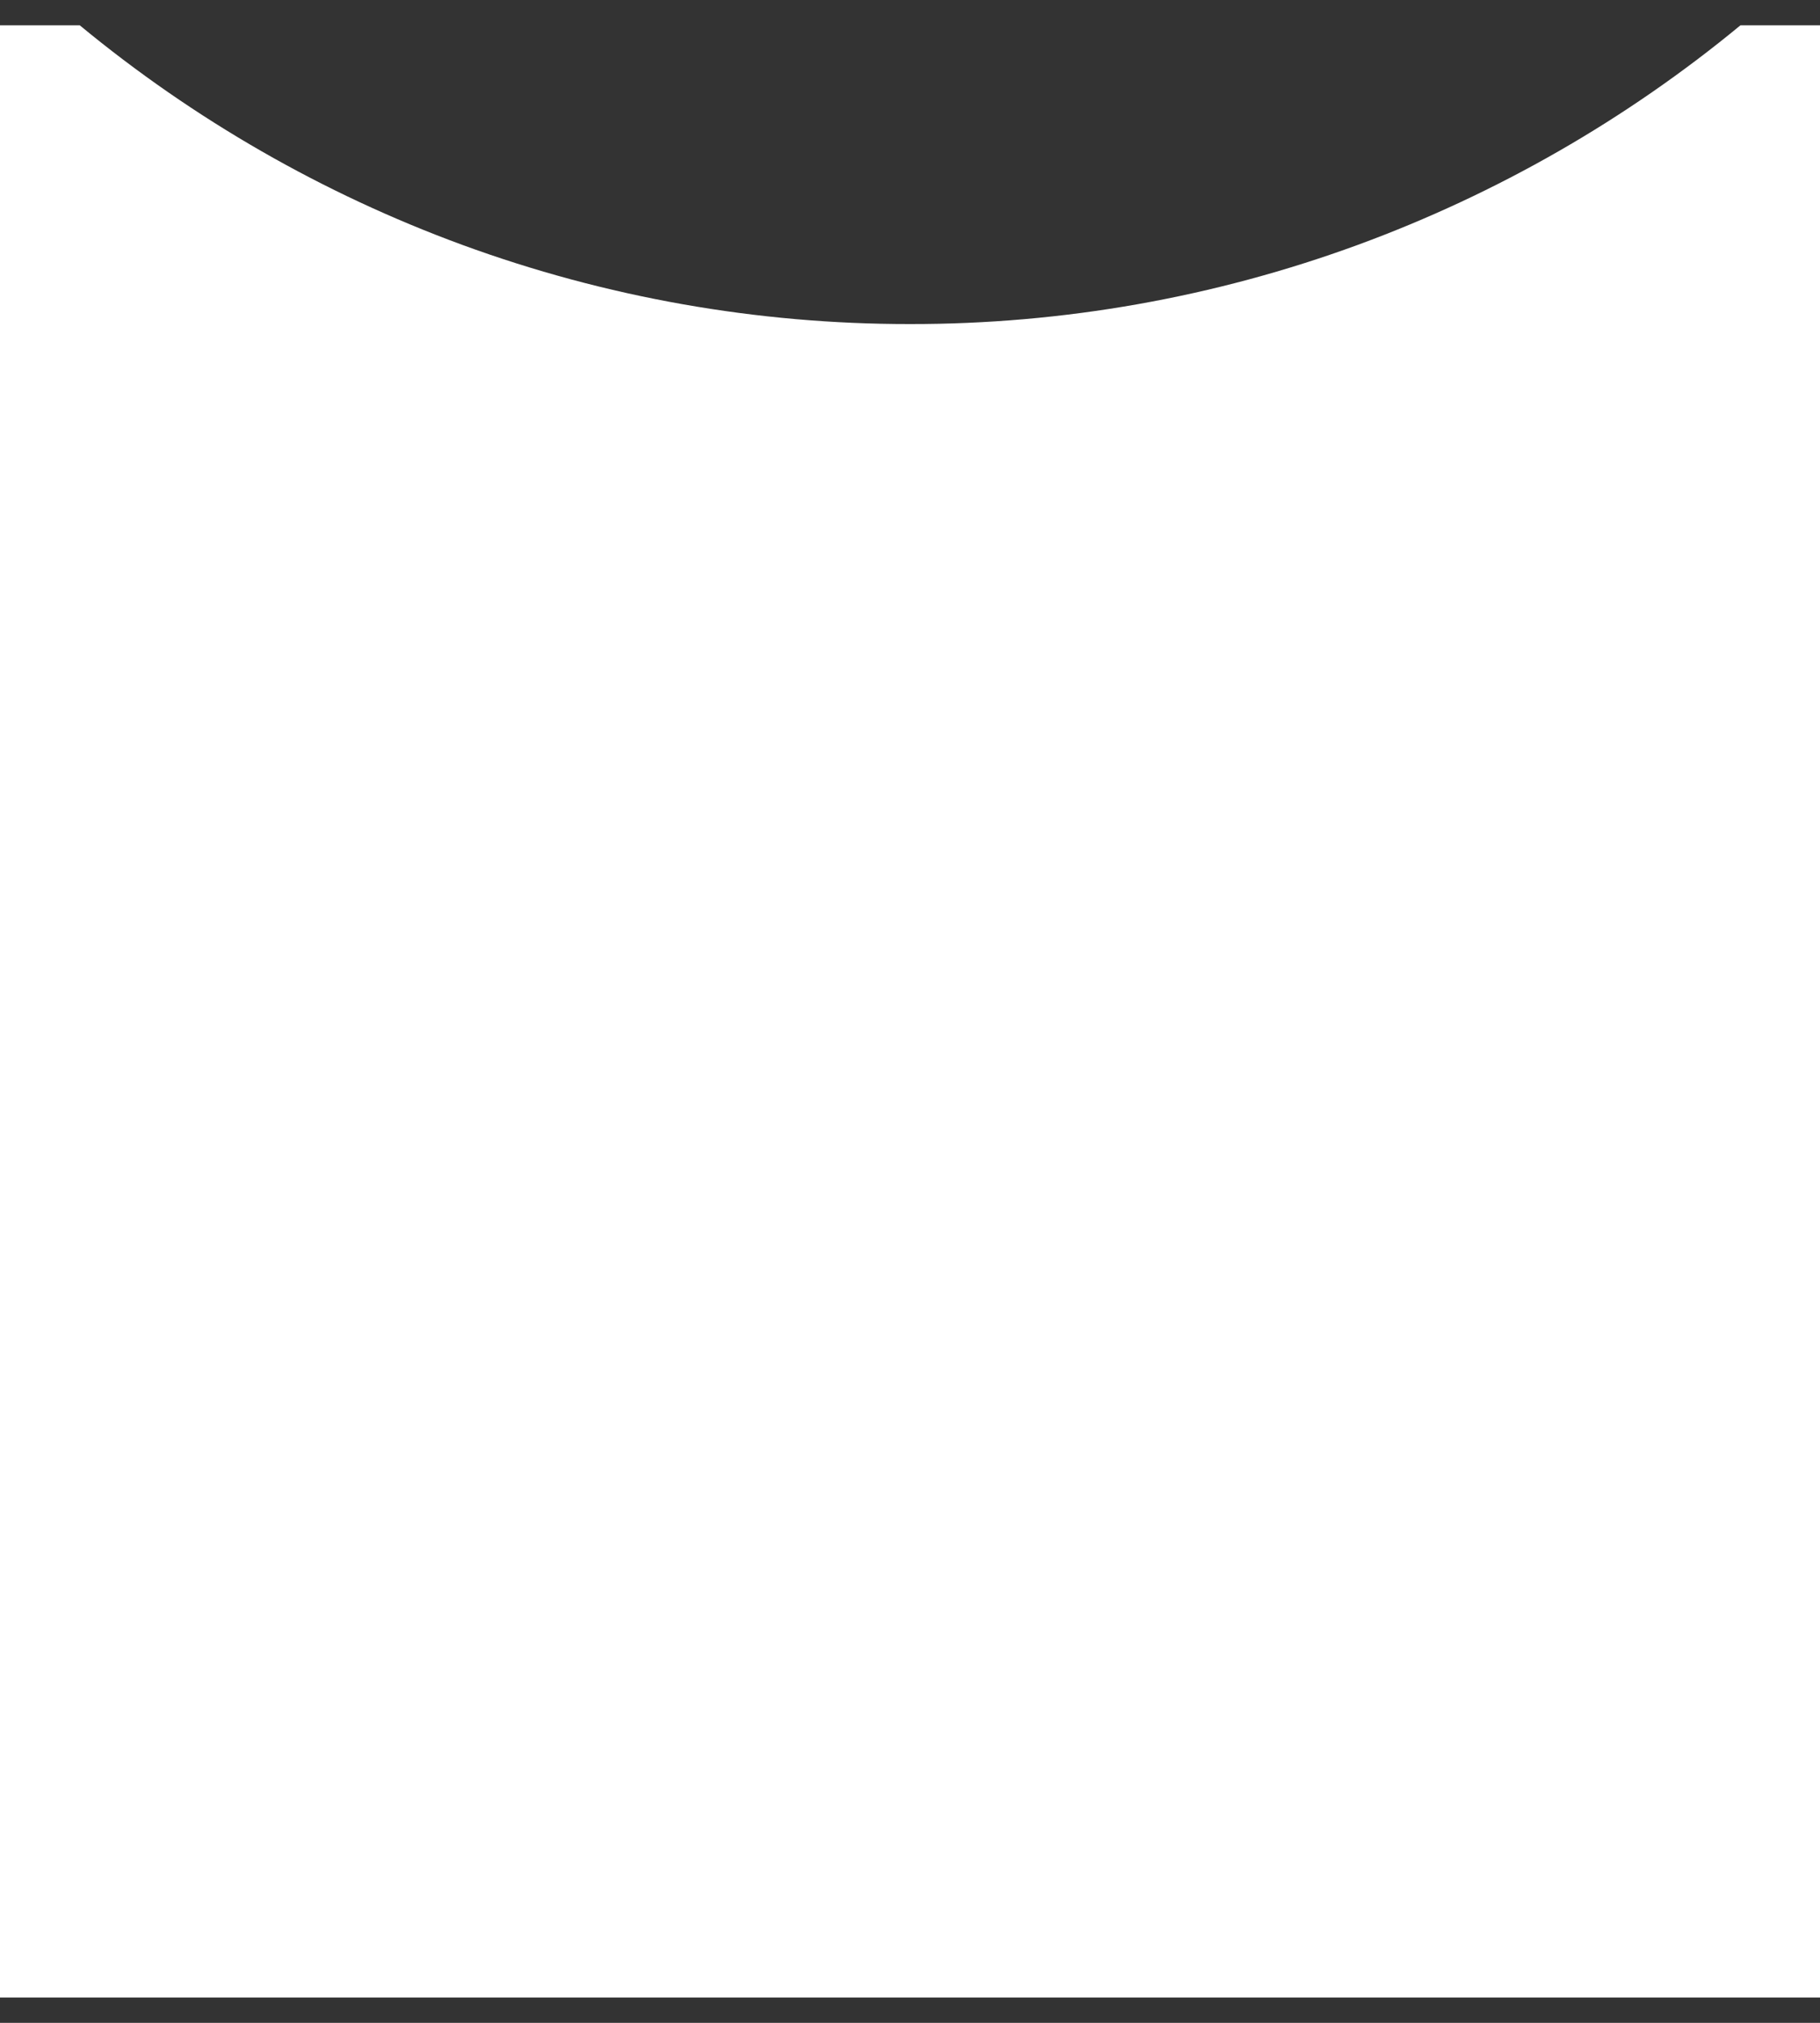<svg width="36" height="40" viewBox="0 0 36 40" fill="none" xmlns="http://www.w3.org/2000/svg">
<rect x="0" y="0" width="36" height="40" fill="#333333" stroke="none"/>
<path d="M0 39.5V0.5H1.577C3.834 2.364 6.39 3.831 9.138 4.84C11.977 5.881 14.977 6.411 18 6.408C21.024 6.412 24.025 5.881 26.864 4.84C29.612 3.831 32.169 2.364 34.427 0.5L36 0.5V39.5H0Z" fill="white"/>
</svg>
